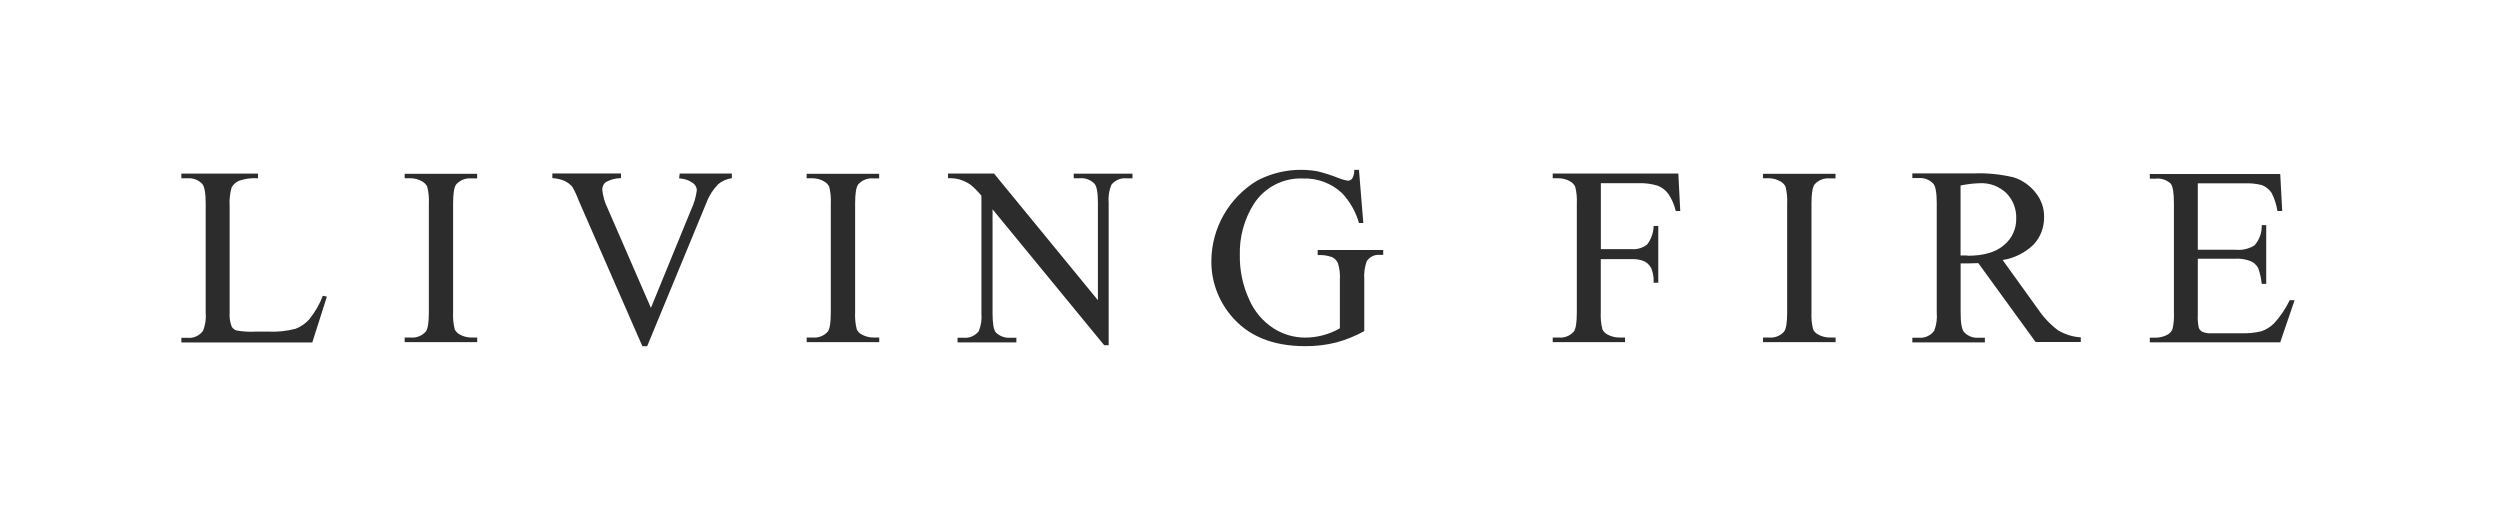 <?xml version="1.0" encoding="UTF-8"?>
<svg id="Layer_1" data-name="Layer 1" xmlns="http://www.w3.org/2000/svg" viewBox="0 0 339.1 70">
  <defs>
    <style>
      .cls-1 {
        fill: #2c2c2c;
      }
    </style>
  </defs>
  <path class="cls-1" d="M42.03,43.22c-.52.62-1.19,1.09-1.95,1.38-1.21.31-2.45.44-3.7.38h-1.68c-.88.05-1.77,0-2.64-.16-.26-.09-.49-.27-.63-.51-.24-.62-.33-1.28-.28-1.94v-14.37c-.06-.87.03-1.74.27-2.58.23-.4.58-.72,1-.9.82-.29,1.7-.4,2.57-.34v-.63h-10.39v.63h.85c.73-.05,1.46.22,1.97.75.32.36.48,1.26.48,2.68v14.75c.08.86-.04,1.73-.37,2.52-.48.66-1.27,1.02-2.08.94h-.85v.63h17.76l1.98-6.22-.55-.11c-.43,1.12-1.03,2.17-1.78,3.11Z"/>
  <path class="cls-1" d="M54.9,24.18h.8c.54,0,1.08.15,1.55.42.3.16.55.41.7.72.19.75.26,1.52.22,2.29v14.77c0,1.38-.14,2.25-.42,2.6-.52.58-1.28.88-2.06.8h-.8v.63h9.84v-.63h-.8c-.53,0-1.06-.13-1.53-.39-.32-.15-.57-.41-.72-.72-.19-.75-.26-1.53-.22-2.31v-14.76c0-1.37.14-2.23.43-2.6.51-.57,1.27-.87,2.03-.8h.8v-.63h-9.83v.61Z"/>
  <path class="cls-1" d="M92.1,24.18c.09.02.19.04.28.04.6.06,1.17.28,1.65.64.29.22.47.56.49.92-.12.95-.39,1.86-.8,2.72l-5.43,13.26-5.84-13.43c-.41-.82-.67-1.71-.76-2.62,0-.39.16-.76.47-1,.63-.36,1.34-.54,2.07-.55v-.63h-9.31v.63c.57.03,1.14.16,1.66.38.4.19.76.46,1.05.8.35.61.64,1.24.88,1.9l8.62,19.72h.65l8.04-19.46c.35-.95.9-1.81,1.61-2.53.53-.43,1.16-.71,1.84-.8v-.63h-7.07l-.09.63Z"/>
  <path class="cls-1" d="M109.42,24.18h.8c.54,0,1.08.15,1.55.42.3.16.55.41.7.72.19.75.26,1.52.22,2.29v14.77c0,1.38-.14,2.25-.41,2.6-.52.58-1.28.88-2.06.8h-.8v.63h9.84v-.63h-.8c-.53,0-1.06-.13-1.53-.39-.32-.15-.57-.41-.72-.72-.19-.75-.26-1.53-.22-2.31v-14.76c0-1.36.14-2.23.43-2.6.51-.57,1.27-.87,2.03-.8h.8v-.63h-9.84v.61Z"/>
  <path class="cls-1" d="M145.65,24.18h.8c.74-.07,1.47.2,1.99.72.32.35.48,1.22.48,2.61v13.21l-14.09-17.18h-6.24v.63c.5-.02,1,.03,1.49.15.54.16,1.05.39,1.52.7.56.46,1.07.97,1.52,1.53v15.92c.08.84-.05,1.69-.37,2.47-.5.62-1.28.95-2.07.87h-.8v.63h7.98v-.63h-.8c-.73.06-1.44-.2-1.97-.7-.31-.35-.46-1.22-.46-2.64v-14.08l15.14,18.43h.61v-19.3c-.08-.84.05-1.68.37-2.46.49-.62,1.27-.95,2.06-.87h.8v-.63h-7.97v.63Z"/>
  <path class="cls-1" d="M178.73,33.94v.66c.66-.04,1.32.05,1.94.27.35.17.63.45.8.8.23.73.32,1.5.27,2.26v6.6c-.73.42-1.51.74-2.32.95-.8.21-1.62.32-2.45.31-1.5-.01-2.96-.45-4.22-1.25-1.48-.96-2.64-2.34-3.33-3.96-.86-1.87-1.28-3.91-1.25-5.97-.07-2.45.59-4.87,1.9-6.95,1.45-2.25,3.99-3.57,6.67-3.45,1.95-.07,3.84.64,5.27,1.96,1.09,1.15,1.89,2.55,2.32,4.08h.59l-.59-7.21h-.64c.02.41-.07.81-.27,1.17-.13.18-.34.29-.56.3-.44-.06-.86-.18-1.27-.35-.93-.37-1.89-.68-2.86-.92-2.81-.51-5.71-.06-8.23,1.27-3.8,2.3-6.15,6.4-6.19,10.83-.04,2.68.88,5.29,2.58,7.36,2.3,2.84,5.67,4.25,10.11,4.25,1.42.02,2.84-.15,4.22-.49,1.34-.36,2.62-.88,3.83-1.55v-7c-.06-.84.05-1.68.33-2.47.39-.61,1.09-.95,1.82-.87h.42v-.66h-8.88Z"/>
  <path class="cls-1" d="M210.61,23.55v.63h.8c.55,0,1.08.14,1.55.42.3.16.55.41.7.72.19.75.26,1.52.22,2.29v14.77c0,1.38-.14,2.24-.41,2.6-.52.58-1.28.88-2.06.8h-.8v.63h9.81v-.63h-.8c-.54,0-1.07-.14-1.55-.39-.32-.15-.57-.41-.72-.72-.19-.75-.26-1.53-.22-2.31v-7.21h4.17c.6-.04,1.2.07,1.75.3.4.21.72.53.92.93.26.62.37,1.3.33,1.97h.63v-7.7h-.63c-.02.91-.33,1.79-.88,2.51-.6.47-1.35.7-2.11.63h-4.17v-8.94h5.07c.9-.04,1.79.08,2.64.34.57.22,1.06.6,1.43,1.09.48.71.83,1.5,1.02,2.34h.61l-.26-5.08h-17.04Z"/>
  <path class="cls-1" d="M239.14,24.18h.8c.54,0,1.08.15,1.55.42.3.16.55.41.7.72.19.75.26,1.52.22,2.29v14.77c0,1.38-.14,2.24-.42,2.6-.51.58-1.28.88-2.05.8h-.8v.63h9.84v-.63h-.8c-.53,0-1.06-.13-1.53-.39-.32-.15-.57-.41-.72-.72-.19-.75-.26-1.53-.22-2.31v-14.76c0-1.36.14-2.23.43-2.6.51-.57,1.27-.87,2.03-.8h.8v-.63h-9.84v.61Z"/>
  <path class="cls-1" d="M266.87,34.65h-.94v-9.49c.87-.18,1.76-.29,2.64-.31,1.33-.06,2.62.43,3.58,1.35.9.92,1.38,2.17,1.33,3.46.03,1.39-.59,2.72-1.68,3.6-1.1.96-2.74,1.43-4.93,1.43v-.04ZM276.38,41.86l-4.74-6.59c1.61-.25,3.1-1.01,4.25-2.15.9-1,1.39-2.31,1.37-3.65.03-1.24-.41-2.46-1.21-3.41-.75-.93-1.76-1.63-2.9-2-1.77-.42-3.59-.61-5.4-.54h-8.36v.63h.88c.73-.05,1.44.22,1.95.75.32.34.48,1.24.48,2.68v14.81c.08.84-.04,1.69-.35,2.48-.48.66-1.27,1.01-2.08.94h-.88v.63h9.84v-.63h-.89c-.72.05-1.43-.22-1.92-.75-.32-.35-.48-1.24-.48-2.68v-6.65h1c.35,0,.81-.01,1.4-.04l7.77,10.7h6.13v-.63c-1.08-.07-2.12-.39-3.06-.94-1.1-.82-2.04-1.82-2.79-2.96Z"/>
  <path class="cls-1" d="M310.58,40.71c-.55,1.15-1.27,2.22-2.14,3.16-.48.48-1.06.84-1.7,1.06-.92.22-1.87.31-2.82.27h-3.91c-.44.04-.87-.03-1.28-.19-.21-.12-.38-.3-.48-.52-.13-.61-.18-1.23-.14-1.85v-7.55h5.05c.73-.04,1.46.07,2.14.34.43.19.78.52,1,.93.25.69.41,1.41.48,2.14h.61v-7.96h-.61c.04,1.01-.31,1.99-.99,2.75-.79.48-1.71.69-2.63.58h-5.05v-9h6.3c.81-.04,1.62.04,2.41.24.53.21.98.58,1.29,1.04.4.77.67,1.61.8,2.47h.65l-.27-5.02h-17.69v.63h.8c.74-.08,1.48.17,2.03.67.29.34.44,1.23.44,2.68v14.84c.04.74-.03,1.49-.19,2.21-.14.35-.41.64-.75.8-.47.24-1,.37-1.53.37h-.8v.63h17.69l1.95-5.71h-.68Z"/>
</svg>